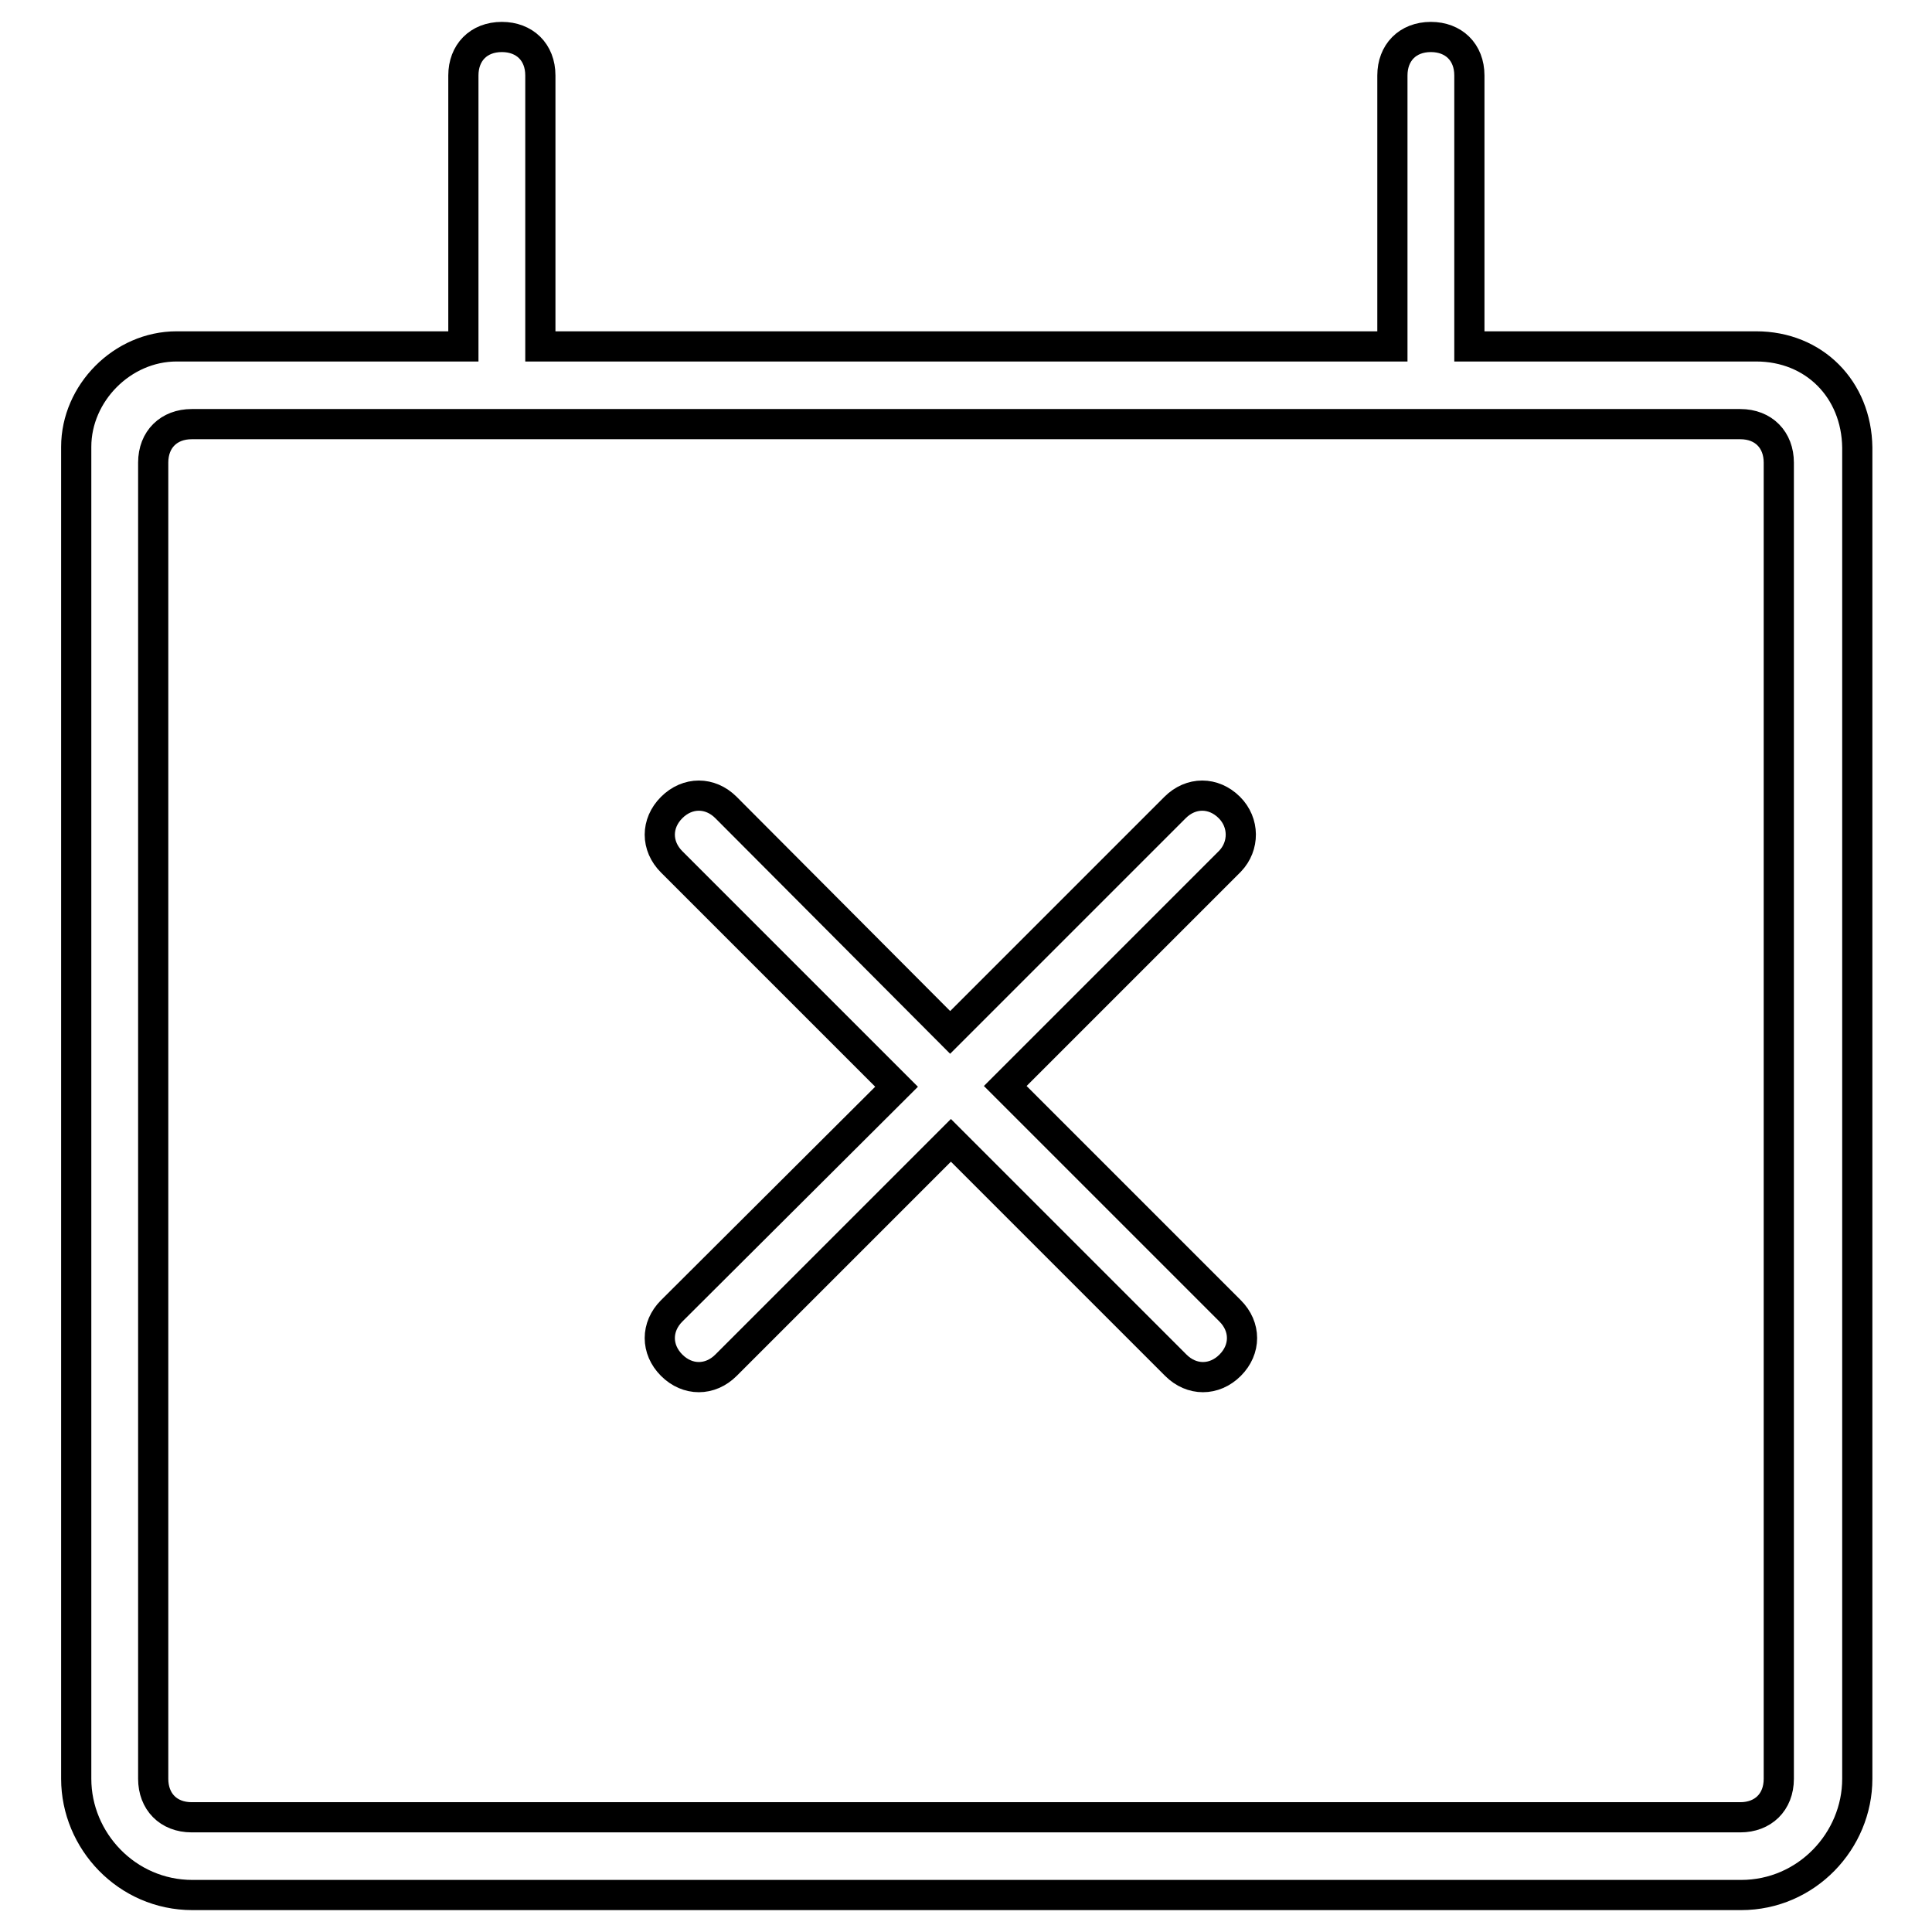 <?xml version="1.0" encoding="utf-8"?>
<!-- Svg Vector Icons : http://www.onlinewebfonts.com/icon -->
<!DOCTYPE svg PUBLIC "-//W3C//DTD SVG 1.1//EN" "http://www.w3.org/Graphics/SVG/1.1/DTD/svg11.dtd">
<svg version="1.1" xmlns="http://www.w3.org/2000/svg" xmlns:xlink="http://www.w3.org/1999/xlink" x="0px" y="0px" viewBox="0 0 256 256" enable-background="new 0 0 256 256" xml:space="preserve">
<g> <path stroke-width="4" fill-opacity="0" stroke="#000000"  d="M162.9,107c-2.1-2.1-5.1-2.1-7.2,0l-29.8,29.8L96.2,107c-2.1-2.1-5.1-2.1-7.2,0c-2.1,2.1-2.1,5.1,0,7.2 l29.8,29.8L89,173.7c-2.1,2.1-2.1,5.1,0,7.2c2.1,2.1,5.1,2.1,7.2,0l29.8-29.8l29.8,29.8c2.1,2.1,5.1,2.1,7.2,0 c2.1-2.1,2.1-5.1,0-7.2l-29.8-29.8l29.8-29.8C164.9,112.1,164.9,109,162.9,107z"/> <path stroke-width="4" fill-opacity="0" stroke="#000000"  d="M232.7,45.9h-38V10c0-3.1-2.1-5.1-5.1-5.1c-3.1,0-5.1,2.1-5.1,5.1v35.9H71.6V10c0-3.1-2.1-5.1-5.1-5.1 c-3.1,0-5.1,2.1-5.1,5.1v35.9h-38c-7.2,0-13.3,6.2-13.3,13.3v176.5c0,8.2,6.7,15.4,15.4,15.4h205.2c8.7,0,15.4-7.2,15.4-15.4V59.3 C246,51.6,240.4,45.9,232.7,45.9z M235.7,235.7c0,3.1-2.1,5.1-5.1,5.1H25.4c-3.1,0-5.1-2.1-5.1-5.1V61.3c0-3.1,2.1-5.1,5.1-5.1 h205.2c3.1,0,5.1,2.1,5.1,5.1V235.7L235.7,235.7z"/></g>
</svg>